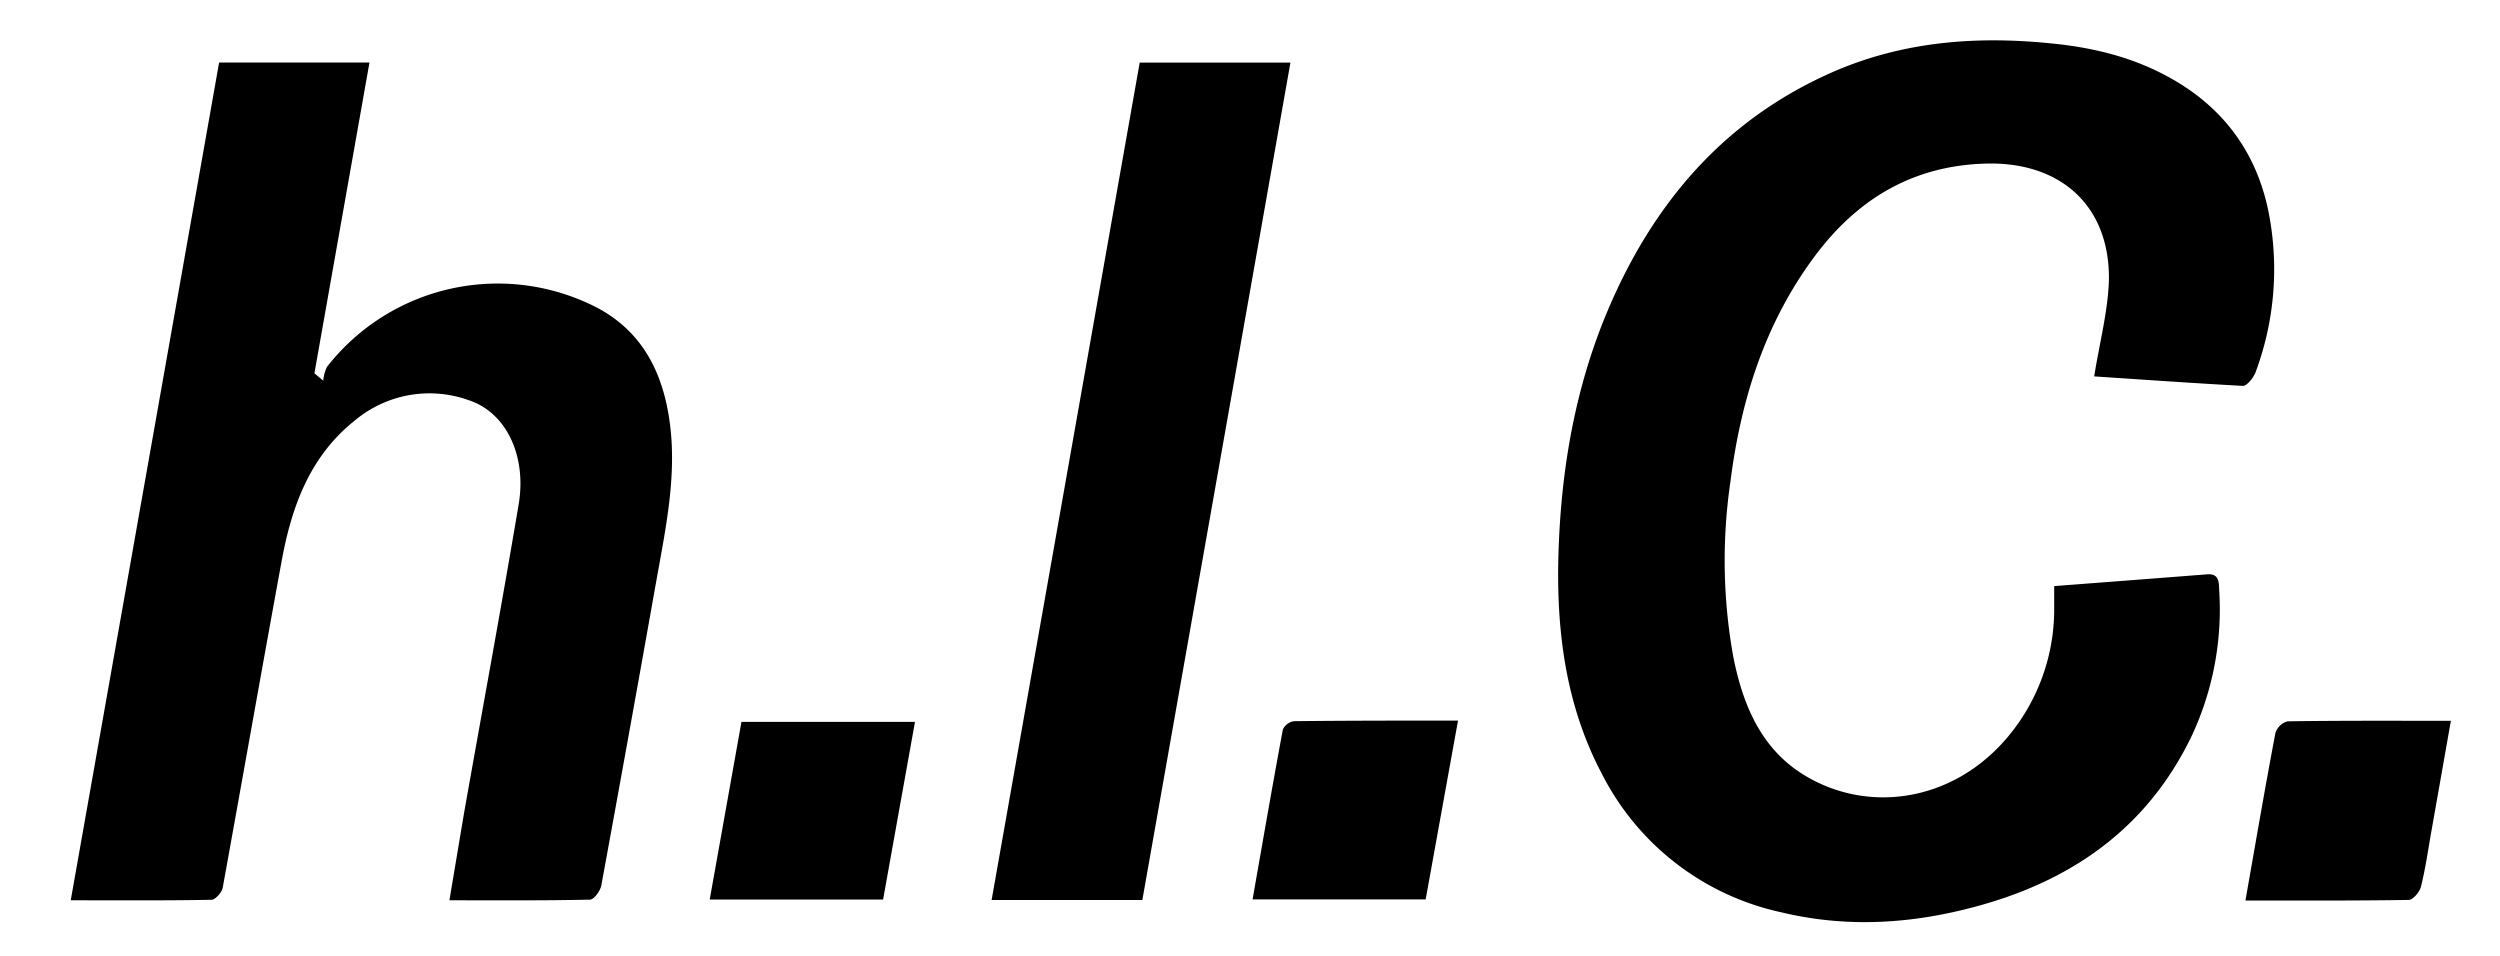 <svg id="Layer_1" data-name="Layer 1" xmlns="http://www.w3.org/2000/svg" viewBox="0 0 340 130"><title>HLC</title><path d="M284.81 51.19c.72-4.53 1.85-8.75 2-13C287 28 280.23 21.94 270 22.25c-10 .3-17.54 4.92-23.34 12.79-6.69 9.07-9.92 19.44-11.32 30.46a73.82 73.82.0 00.39 23.84c1.26 6.34 3.66 12.27 9.33 15.88 8.6 5.48 20.4 4.06 28-5A27 27 0 00279.37 83c0-1.06.0-2.12.0-3.29 7-.54 13.91-1.06 20.77-1.6 1.71-.14 1.62 1.11 1.67 2.15a40.59 40.59.0 01-3.76 19.87c-5.7 11.84-15.31 19-27.65 22.68-9.21 2.74-18.58 3.55-28.07 1.28a35.9 35.9.0 01-24.46-18.82c-5-9.45-6.25-19.74-5.91-30.23.37-11.36 2.28-22.45 6.77-33 6.17-14.47 15.77-25.72 30.36-32.17 9.42-4.16 19.34-5 29.53-4 6.4.59 12.39 2.11 17.89 5.53 7 4.37 11 10.79 12.26 18.8a40.06 40.06.0 01-2 20.39c-.28.77-1.19 1.92-1.76 1.89C298.19 52.11 291.34 51.62 284.81 51.19z"/><path d="M29.8 8.5H50.25L42.76 50.77l1.2 1a5.36 5.36.0 01.52-1.89 29.46 29.46.0 0136.79-8c6.42 3.43 9.13 9.37 9.91 16.35S90.48 72.15 89.26 79q-3.68 20.72-7.48 41.42c-.14.74-1 1.92-1.53 1.93-6.23.14-12.46.09-19.13.09.7-4.15 1.34-8 2-11.92 2.48-14 5.06-27.94 7.42-41.94 1.1-6.53-1.65-12.44-6.75-14.14a15.81 15.81.0 00-15.5 2.72c-6.19 4.91-8.65 11.81-10 19.22-2.71 14.78-5.32 29.58-8 44.35-.12.64-1 1.63-1.52 1.64-6.23.12-12.46.07-19.15.07z"/><path d="M155 8.51h20.5L155.36 122.4h-20.5z"/><path d="M124.44 98.17l-4.34 24.17H96.52l4.32-24.17z"/><path d="M198.29 98l-4.4 24.32H170.35c1.37-7.8 2.7-15.47 4.12-23.11A2 2 0 01176 98.08C183.37 98 190.77 98 198.29 98z"/><path d="M305.38 122.47c1.38-7.82 2.66-15.32 4.08-22.8a2.4 2.4.0 011.65-1.57c7.32-.11 14.63-.07 22.21-.07-.92 5.21-1.8 10.23-2.69 15.24-.43 2.45-.78 4.92-1.38 7.32-.18.72-1.08 1.79-1.67 1.8C320.26 122.51 312.94 122.47 305.38 122.47z"/></svg>